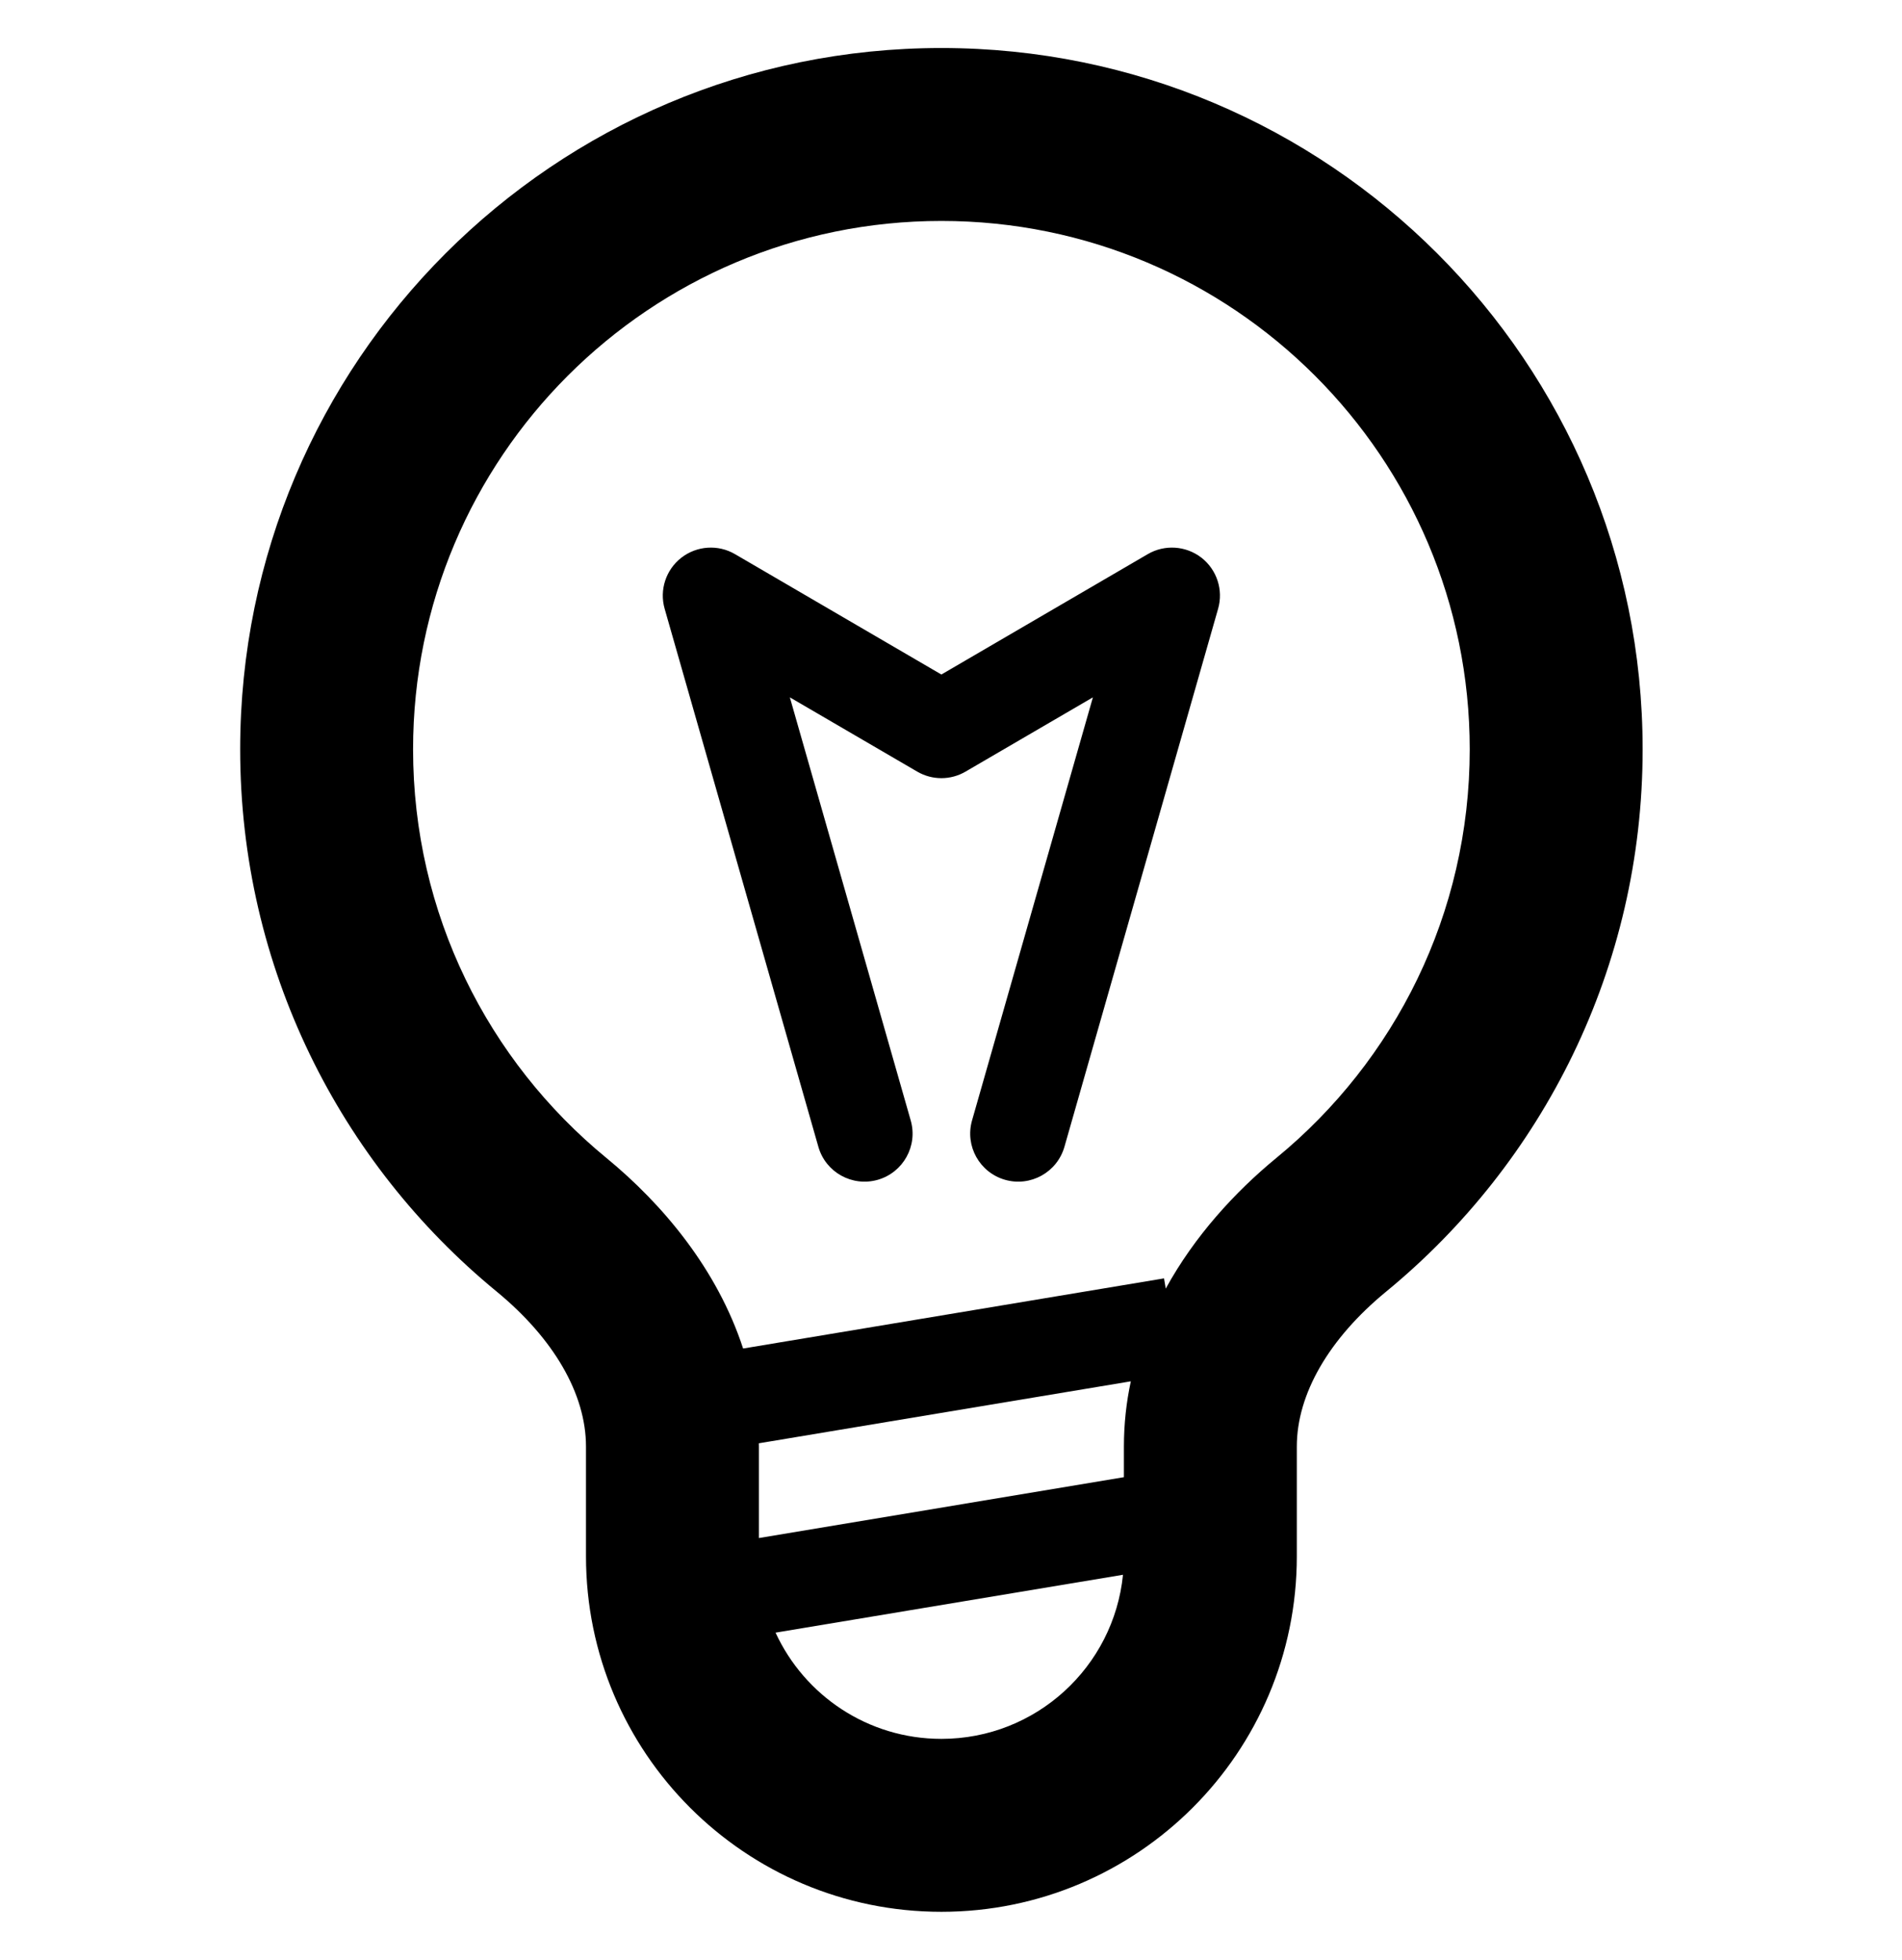 <svg width="33" height="34" viewBox="0 0 33 34" fill="none" xmlns="http://www.w3.org/2000/svg">
<path fill-rule="evenodd" clip-rule="evenodd" d="M7.167 13C7.167 7.937 11.271 3.833 16.333 3.833C21.396 3.833 25.5 7.937 25.5 13C25.5 15.855 24.197 18.404 22.147 20.087C21.422 20.683 20.723 21.449 20.226 22.355L20.196 22.178L12.893 23.395C12.446 22.025 11.508 20.899 10.519 20.087C8.47 18.404 7.167 15.855 7.167 13ZM13.166 25.039L13.167 25.095V26.683L19.5 25.627V25.095C19.5 24.704 19.542 24.326 19.62 23.964L13.166 25.039ZM16.333 30.167C15.057 30.167 13.957 29.412 13.456 28.324L19.484 27.32C19.324 28.919 17.974 30.167 16.333 30.167ZM16.333 0.833C9.614 0.833 4.167 6.281 4.167 13C4.167 16.79 5.902 20.177 8.615 22.405C9.607 23.221 10.167 24.184 10.167 25.095V27C10.167 30.406 12.928 33.167 16.333 33.167C19.739 33.167 22.5 30.406 22.5 27V25.095C22.5 24.184 23.059 23.221 24.052 22.406C26.765 20.177 28.5 16.79 28.5 13C28.5 6.281 23.053 0.833 16.333 0.833ZM12.753 9.614C12.459 9.442 12.091 9.467 11.822 9.675C11.553 9.884 11.438 10.235 11.532 10.562L14.199 19.896C14.325 20.338 14.786 20.594 15.229 20.468C15.671 20.341 15.928 19.88 15.801 19.438L13.704 12.098L15.913 13.386C16.173 13.538 16.494 13.538 16.753 13.386L18.962 12.098L16.865 19.438C16.739 19.88 16.995 20.341 17.438 20.468C17.88 20.594 18.341 20.338 18.468 19.896L21.134 10.562C21.228 10.235 21.113 9.884 20.845 9.675C20.576 9.467 20.207 9.442 19.913 9.614L16.333 11.702L12.753 9.614Z" fill="black"/>
</svg>
